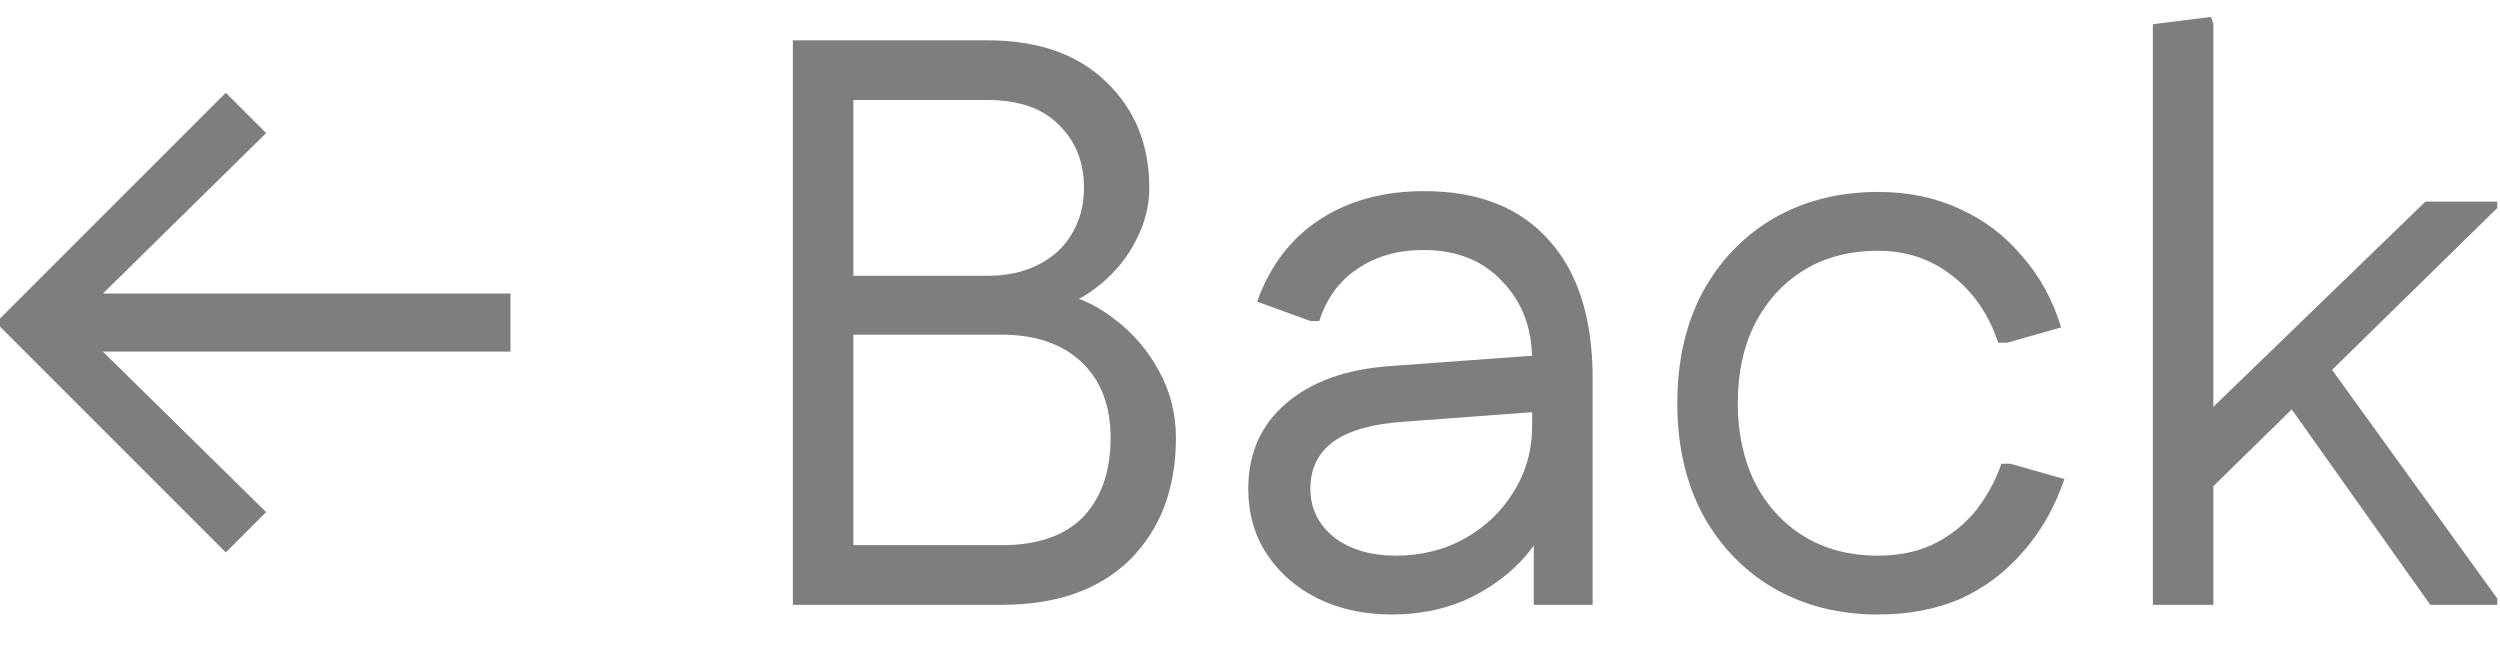 <svg width="62" height="16" viewBox="0 0 62 16" fill="none" xmlns="http://www.w3.org/2000/svg">
<path d="M1.82 8H1.49012e-08V7.9L5.6 2.3L6.6 3.3L1.82 8ZM12.66 8.72H1.2V7.28H12.66V8.72ZM5.6 13.7L1.49012e-08 8.1V8H1.82L6.6 12.7L5.6 13.7ZM20.523 15V13.52H24.843C25.736 13.52 26.409 13.287 26.863 12.82C27.316 12.34 27.543 11.687 27.543 10.86C27.543 10.06 27.302 9.433 26.823 8.98C26.343 8.527 25.683 8.3 24.843 8.3H20.523V6.84H24.483C24.976 6.84 25.402 6.747 25.762 6.56C26.122 6.373 26.396 6.12 26.582 5.8C26.782 5.467 26.883 5.087 26.883 4.66C26.883 4.02 26.676 3.5 26.262 3.1C25.863 2.687 25.269 2.48 24.483 2.48H20.523V1H24.483C25.749 1 26.736 1.347 27.442 2.04C28.149 2.72 28.503 3.593 28.503 4.66C28.503 5.113 28.389 5.553 28.163 5.98C27.949 6.393 27.656 6.753 27.282 7.06C26.922 7.353 26.516 7.567 26.062 7.7V7.22C26.636 7.313 27.156 7.54 27.622 7.9C28.089 8.247 28.462 8.68 28.742 9.2C29.023 9.707 29.163 10.26 29.163 10.86C29.163 12.113 28.782 13.12 28.023 13.88C27.262 14.627 26.203 15 24.843 15H20.523ZM19.663 15V1H21.163V15H19.663ZM34.517 15.24C33.837 15.24 33.224 15.107 32.677 14.84C32.144 14.573 31.724 14.207 31.417 13.74C31.11 13.273 30.957 12.733 30.957 12.12C30.957 11.253 31.264 10.553 31.877 10.02C32.504 9.473 33.364 9.16 34.457 9.08L38.297 8.8V10.2L34.797 10.46C34.024 10.513 33.444 10.68 33.057 10.96C32.684 11.24 32.497 11.627 32.497 12.12C32.497 12.6 32.69 13 33.077 13.32C33.477 13.627 33.99 13.78 34.617 13.78C35.244 13.78 35.81 13.64 36.317 13.36C36.837 13.067 37.244 12.68 37.537 12.2C37.844 11.707 37.997 11.16 37.997 10.56V8.94C37.997 8.14 37.75 7.487 37.257 6.98C36.777 6.46 36.124 6.2 35.297 6.2C34.67 6.2 34.13 6.353 33.677 6.66C33.224 6.953 32.904 7.387 32.717 7.96H32.497L31.177 7.48C31.497 6.587 32.017 5.907 32.737 5.44C33.457 4.973 34.317 4.74 35.317 4.74C36.664 4.74 37.697 5.147 38.417 5.96C39.137 6.76 39.497 7.9 39.497 9.38V15H38.037V12.1L38.557 12.48C38.397 13.013 38.117 13.493 37.717 13.92C37.317 14.333 36.844 14.66 36.297 14.9C35.75 15.127 35.157 15.24 34.517 15.24ZM46.577 15.24C45.603 15.24 44.737 15.02 43.977 14.58C43.23 14.14 42.644 13.527 42.217 12.74C41.803 11.953 41.597 11.04 41.597 10C41.597 8.96 41.803 8.047 42.217 7.26C42.644 6.473 43.23 5.86 43.977 5.42C44.737 4.98 45.603 4.76 46.577 4.76C47.324 4.76 47.997 4.9 48.597 5.18C49.197 5.447 49.71 5.833 50.137 6.34C50.577 6.833 50.904 7.427 51.117 8.12L49.777 8.5H49.557C49.317 7.793 48.937 7.24 48.417 6.84C47.897 6.427 47.283 6.22 46.577 6.22C45.87 6.22 45.257 6.38 44.737 6.7C44.217 7.02 43.81 7.467 43.517 8.04C43.237 8.6 43.097 9.253 43.097 10C43.097 10.733 43.237 11.387 43.517 11.96C43.81 12.533 44.217 12.98 44.737 13.3C45.257 13.62 45.87 13.78 46.577 13.78C47.07 13.78 47.51 13.693 47.897 13.52C48.297 13.333 48.644 13.073 48.937 12.74C49.23 12.393 49.464 11.98 49.637 11.5H49.857L51.197 11.88C50.957 12.587 50.61 13.193 50.157 13.7C49.717 14.207 49.197 14.593 48.597 14.86C47.997 15.113 47.324 15.24 46.577 15.24ZM53.991 12.94V10.96L60.151 5H61.931V5.16L53.991 12.94ZM53.391 15V0.6L54.831 0.42L54.891 0.58V15H53.391ZM60.271 15L56.571 9.78L57.551 8.78L61.931 14.84V15H60.271Z" fill="#7E7E7E"/>
</svg>
